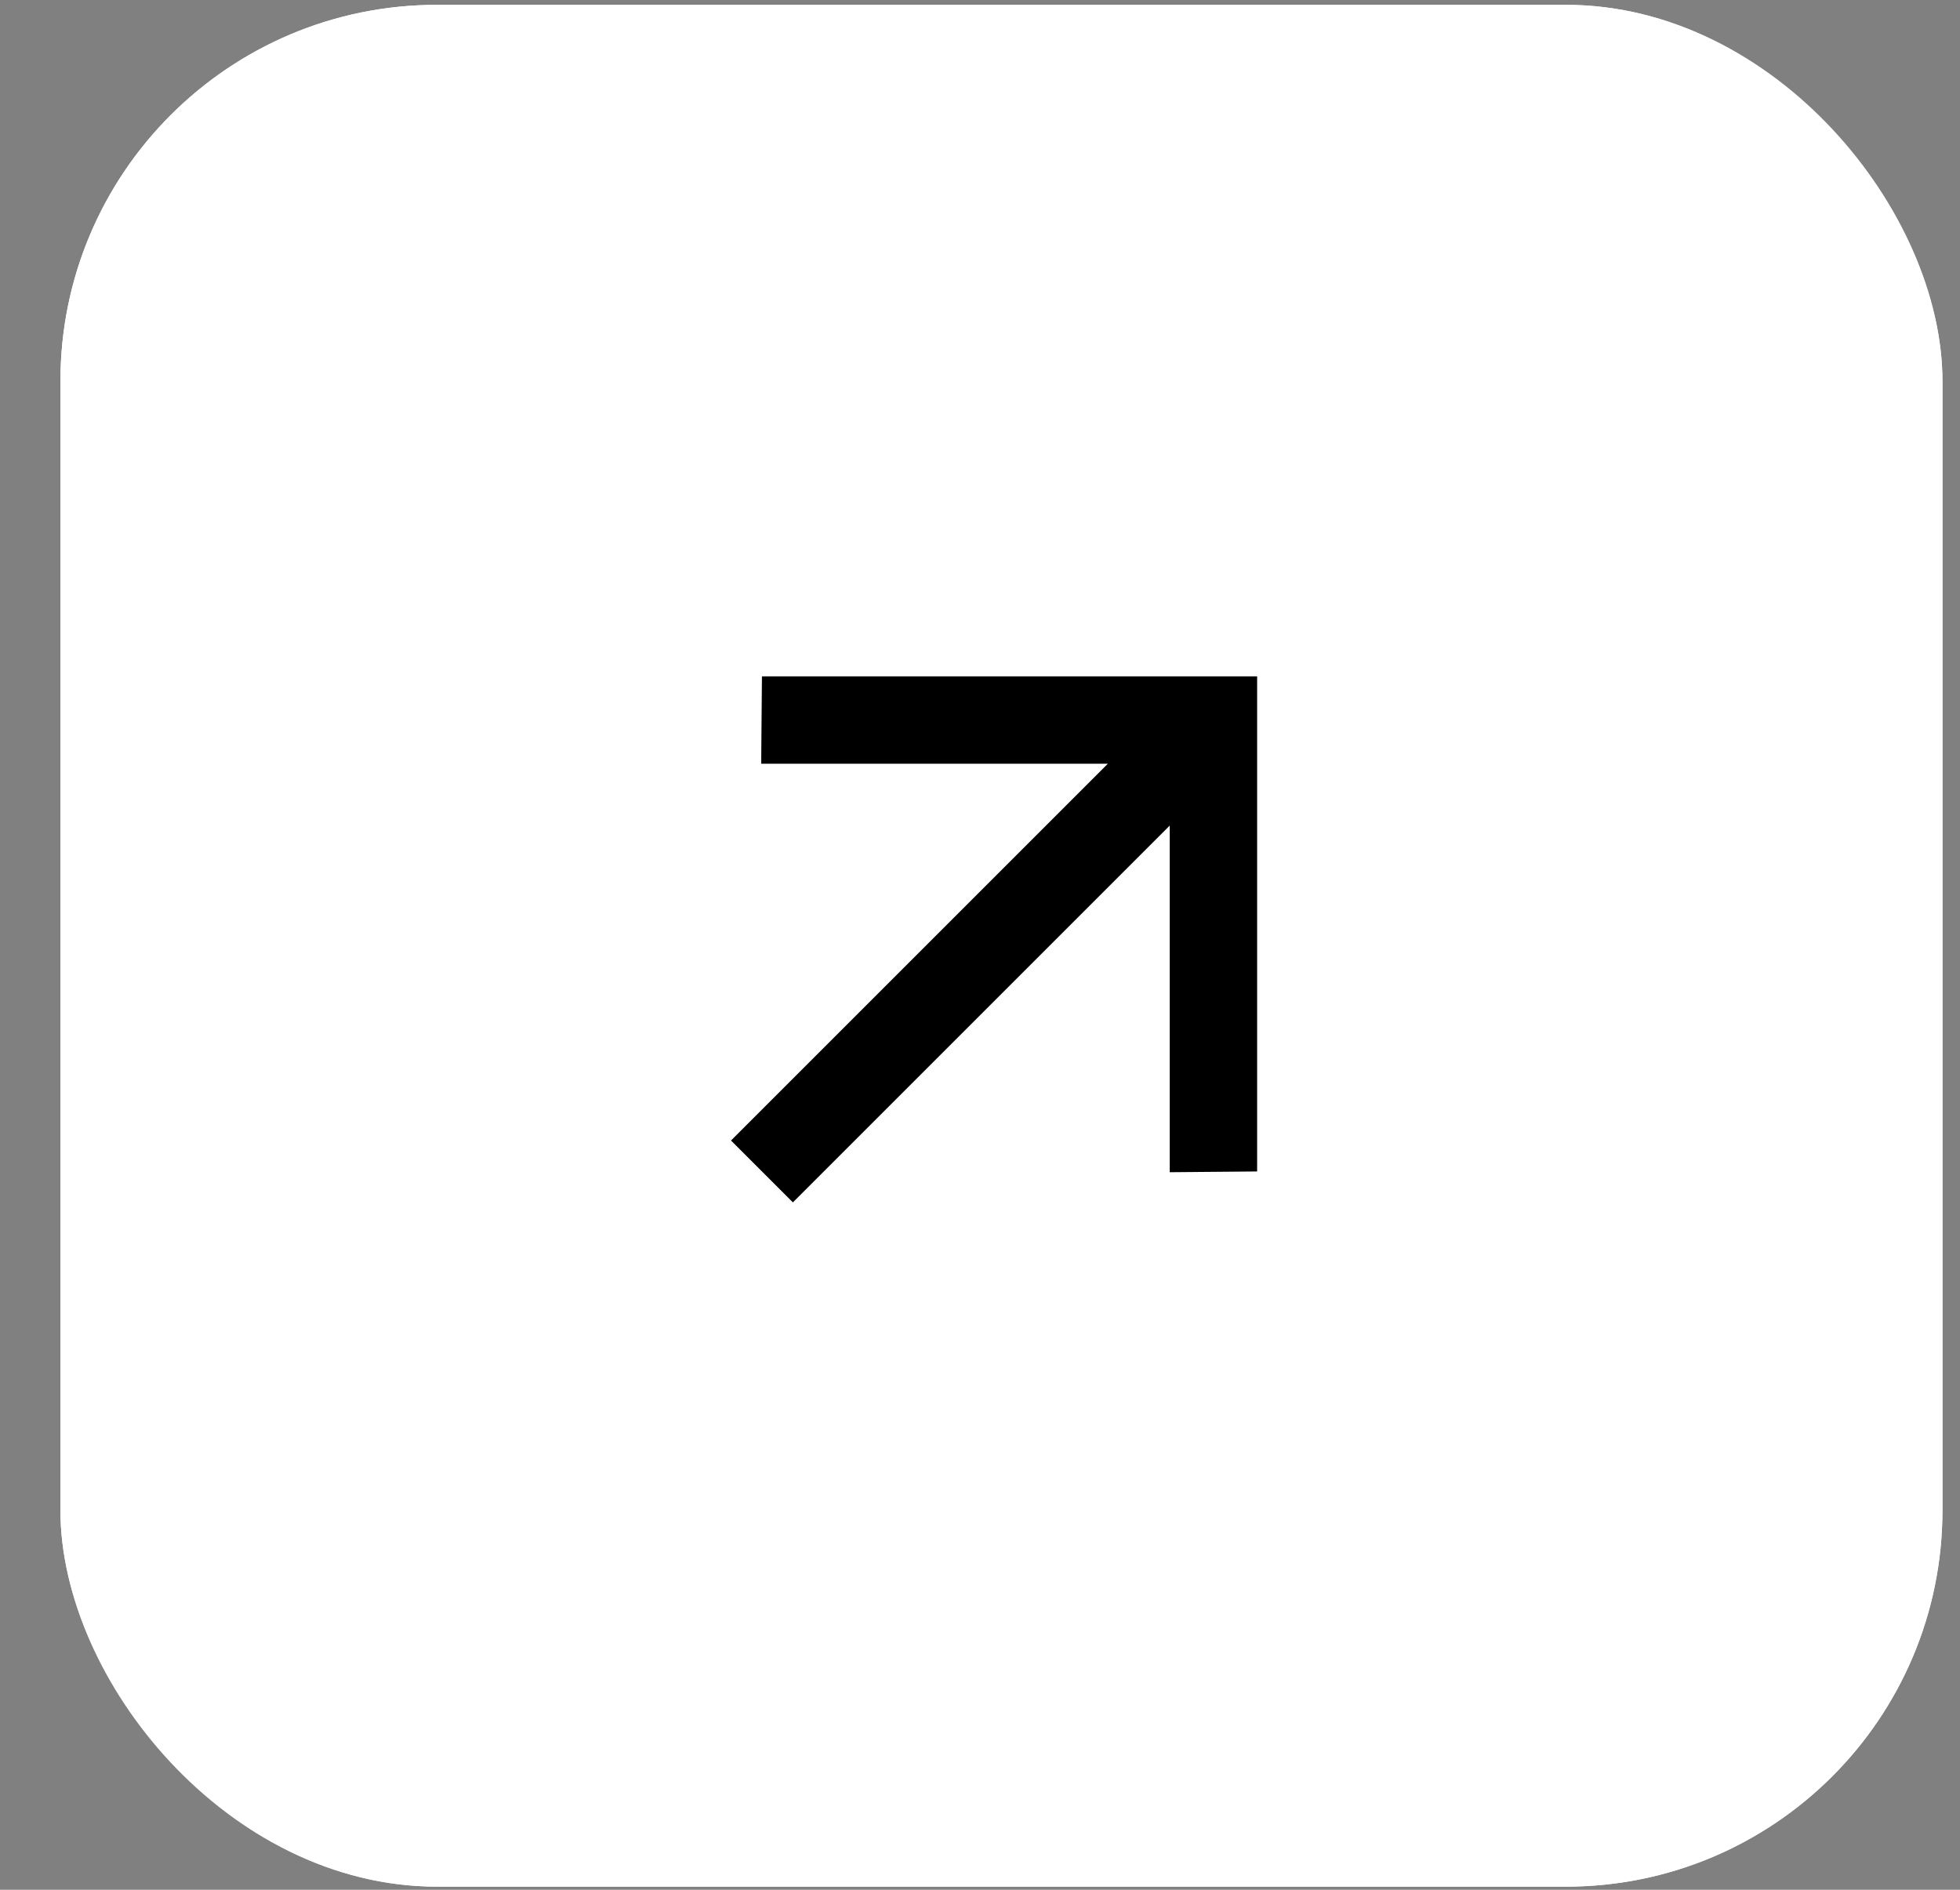 <?xml version="1.0" encoding="UTF-8"?> <svg xmlns="http://www.w3.org/2000/svg" width="28" height="27" viewBox="0 0 28 27" fill="none"><rect x="0" y="0" width="28" height="27" fill="#808080" stroke="none"/><rect x="1.176" y="0.382" width="26.261" height="26.261" rx="5.065" stroke="white" stroke-width="0.625"></rect><rect x="0.863" y="0.069" width="26.886" height="26.886" rx="5.377" fill="white"></rect><path d="M15.826 10.912L10.874 10.912L10.885 9.663L17.959 9.663L17.959 16.737L16.71 16.748L16.71 11.796L11.327 17.179L10.443 16.295L15.826 10.912Z" fill="black"></path></svg> 